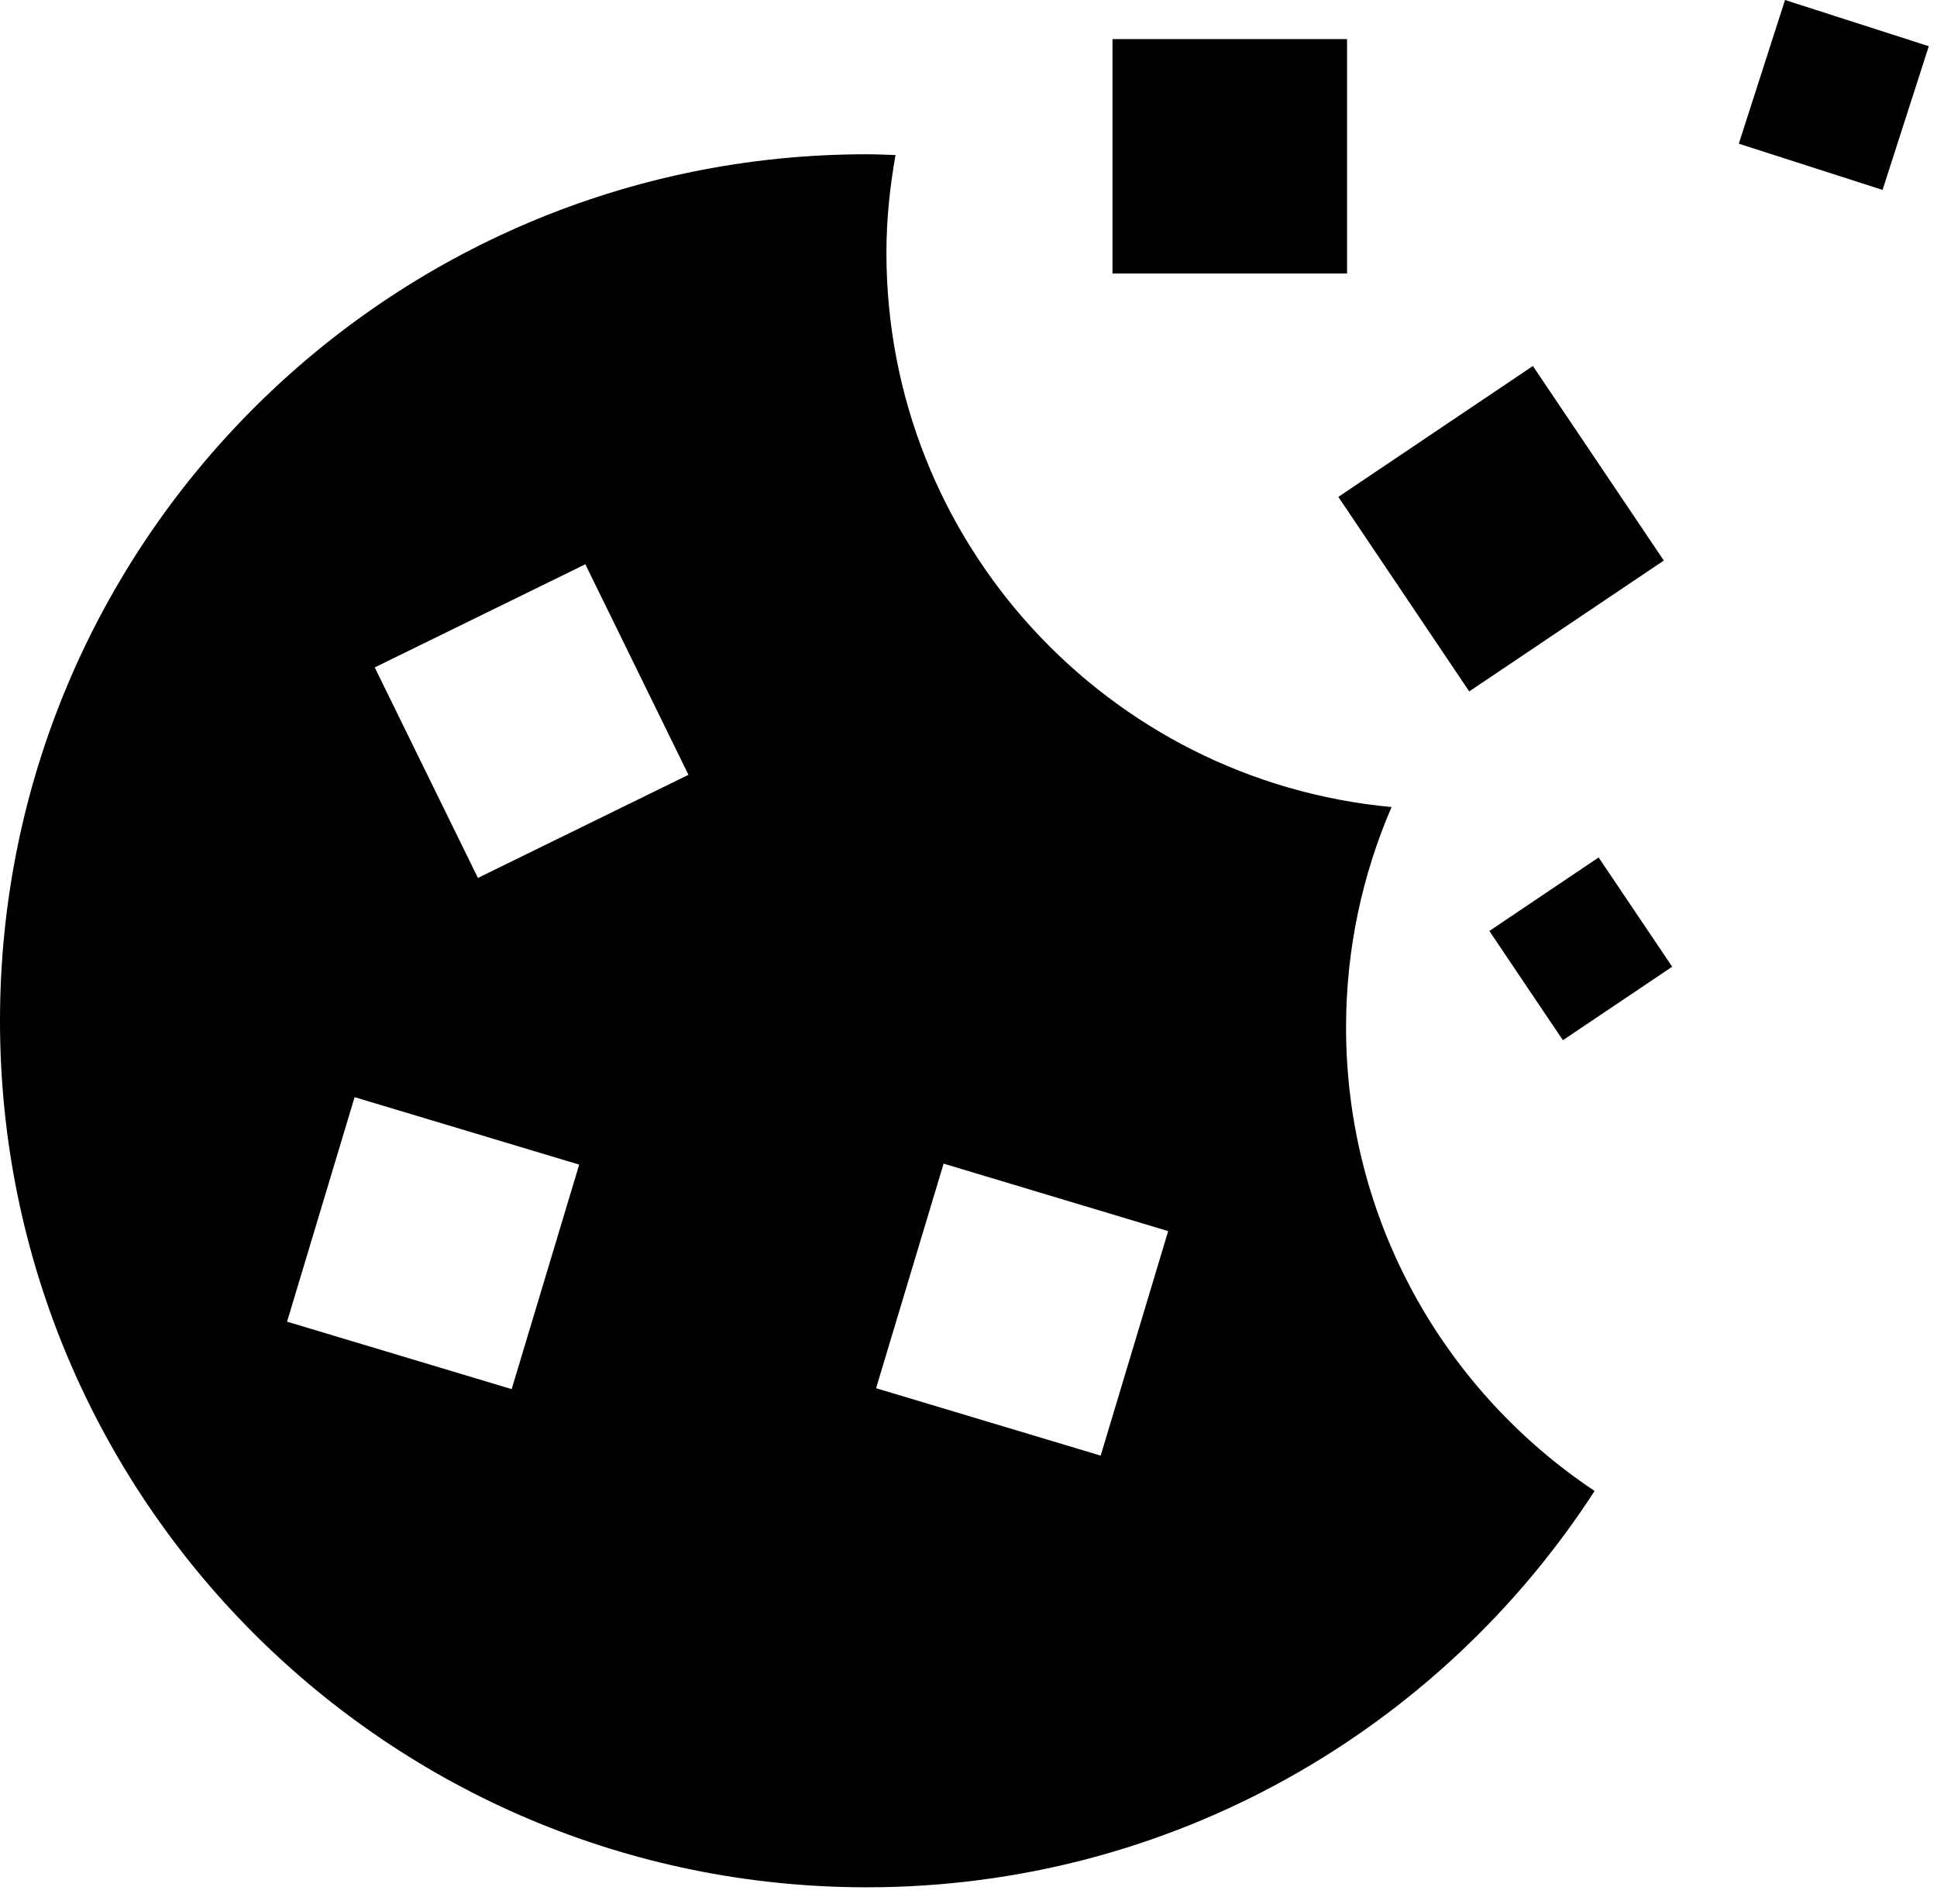 <?xml version="1.0" encoding="UTF-8" standalone="no"?>
<!DOCTYPE svg PUBLIC "-//W3C//DTD SVG 1.1//EN" "http://www.w3.org/Graphics/SVG/1.1/DTD/svg11.dtd">
<svg width="100%" height="100%" viewBox="0 0 59 58" version="1.1" xmlns="http://www.w3.org/2000/svg" xmlns:xlink="http://www.w3.org/1999/xlink" xml:space="preserve" xmlns:serif="http://www.serif.com/" style="fill-rule:evenodd;clip-rule:evenodd;stroke-linejoin:round;stroke-miterlimit:2;">
    <g id="Techsam-WWW---M" serif:id="Techsam-WWW-+-M">
        <g id="Techsam-01---Cookies" serif:id="Techsam-01-+-Cookies">
            <g id="Group-16">
                <g id="Group-8">
                    <path id="Fill-1" d="M33.526,44.348L26.685,42.294L28.742,35.452L35.582,37.508L33.526,44.348ZM14.557,26.748L11.414,20.334L17.829,17.192L20.97,23.606L14.557,26.748ZM15.585,42.322L8.744,40.267L10.801,33.427L17.642,35.482L15.585,42.322ZM41,31.3C41,28.915 41.498,26.647 42.386,24.588C33.757,23.789 27,16.538 27,7.7C27,6.683 27.106,5.692 27.277,4.724C26.985,4.713 26.695,4.7 26.4,4.7C11.819,4.7 0,16.52 0,31.1C0,45.681 11.819,57.5 26.4,57.5C35.699,57.5 43.868,52.689 48.571,45.425C44.009,42.384 41,37.196 41,31.3Z"/>
                    <path id="Fill-3" d="M33.886,8.334L41.03,8.334L41.03,1.191L33.886,1.191L33.886,8.334Z"/>
                    <path id="Fill-5" d="M44.752,21.065L50.679,17.078L46.691,11.151L40.765,15.139L44.752,21.065Z"/>
                    <path id="Fill-6" d="M45.365,28.364L47.605,31.692L50.934,29.453L48.693,26.124L45.365,28.364Z"/>
                    <path id="Fill-7" d="M54.371,0L52.963,4.378L57.342,5.786L58.75,1.408L54.371,0Z"/>
                </g>
            </g>
        </g>
    </g>
</svg>
